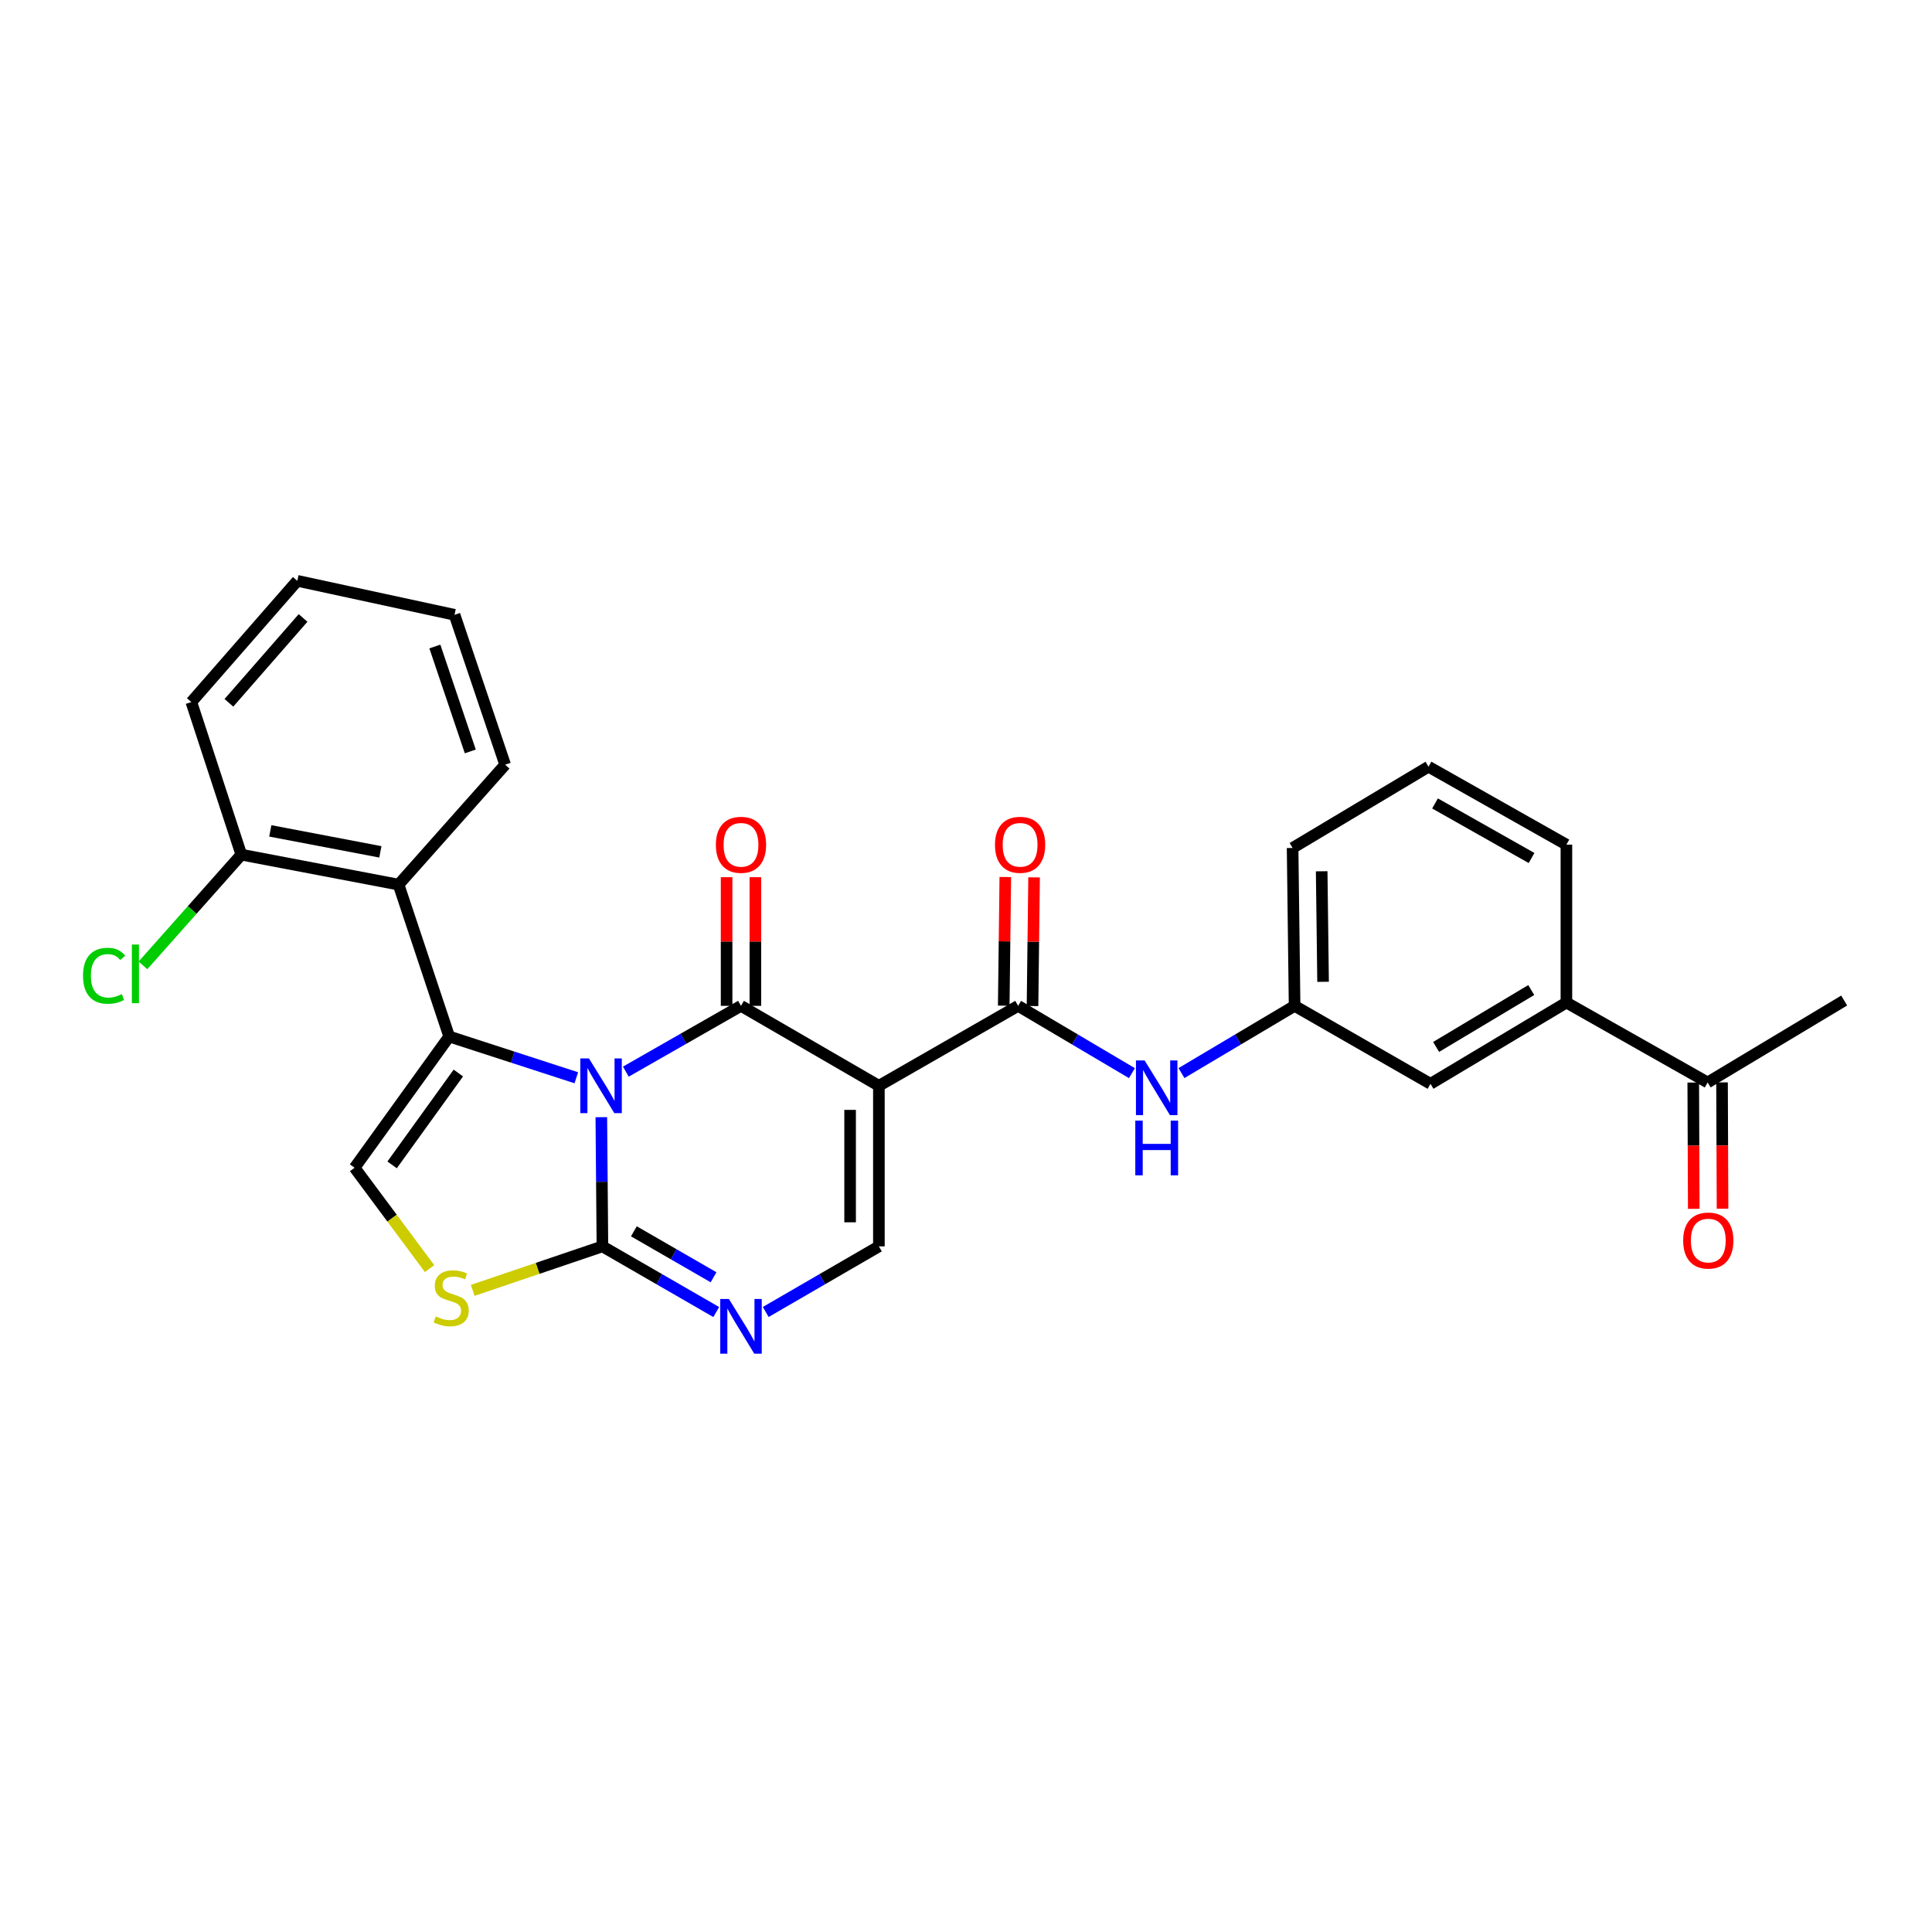 <?xml version='1.0' encoding='iso-8859-1'?>
<svg version='1.1' baseProfile='full'
              xmlns='http://www.w3.org/2000/svg'
                      xmlns:rdkit='http://www.rdkit.org/xml'
                      xmlns:xlink='http://www.w3.org/1999/xlink'
                  xml:space='preserve'
width='1000px' height='1000px' viewBox='0 0 1000 1000'>
<!-- END OF HEADER -->
<rect style='opacity:1.0;fill:#FFFFFF;stroke:none' width='1000' height='1000' x='0' y='0'> </rect>
<path class='bond-0' d='M 323.933,554.68 L 353.734,537.654' style='fill:none;fill-rule:evenodd;stroke:#0000FF;stroke-width:6px;stroke-linecap:butt;stroke-linejoin:miter;stroke-opacity:1' />
<path class='bond-0' d='M 353.734,537.654 L 383.535,520.629' style='fill:none;fill-rule:evenodd;stroke:#000000;stroke-width:6px;stroke-linecap:butt;stroke-linejoin:miter;stroke-opacity:1' />
<path class='bond-1' d='M 298.301,557.85 L 265.4,547.172' style='fill:none;fill-rule:evenodd;stroke:#0000FF;stroke-width:6px;stroke-linecap:butt;stroke-linejoin:miter;stroke-opacity:1' />
<path class='bond-1' d='M 265.4,547.172 L 232.498,536.493' style='fill:none;fill-rule:evenodd;stroke:#000000;stroke-width:6px;stroke-linecap:butt;stroke-linejoin:miter;stroke-opacity:1' />
<path class='bond-3' d='M 311.245,578.245 L 311.528,611.685' style='fill:none;fill-rule:evenodd;stroke:#0000FF;stroke-width:6px;stroke-linecap:butt;stroke-linejoin:miter;stroke-opacity:1' />
<path class='bond-3' d='M 311.528,611.685 L 311.811,645.126' style='fill:none;fill-rule:evenodd;stroke:#000000;stroke-width:6px;stroke-linecap:butt;stroke-linejoin:miter;stroke-opacity:1' />
<path class='bond-2' d='M 383.535,520.629 L 454.911,562.007' style='fill:none;fill-rule:evenodd;stroke:#000000;stroke-width:6px;stroke-linecap:butt;stroke-linejoin:miter;stroke-opacity:1' />
<path class='bond-11' d='M 390.983,520.629 L 390.983,487.331' style='fill:none;fill-rule:evenodd;stroke:#000000;stroke-width:6px;stroke-linecap:butt;stroke-linejoin:miter;stroke-opacity:1' />
<path class='bond-11' d='M 390.983,487.331 L 390.983,454.033' style='fill:none;fill-rule:evenodd;stroke:#FF0000;stroke-width:6px;stroke-linecap:butt;stroke-linejoin:miter;stroke-opacity:1' />
<path class='bond-11' d='M 376.087,520.629 L 376.087,487.331' style='fill:none;fill-rule:evenodd;stroke:#000000;stroke-width:6px;stroke-linecap:butt;stroke-linejoin:miter;stroke-opacity:1' />
<path class='bond-11' d='M 376.087,487.331 L 376.087,454.033' style='fill:none;fill-rule:evenodd;stroke:#FF0000;stroke-width:6px;stroke-linecap:butt;stroke-linejoin:miter;stroke-opacity:1' />
<path class='bond-7' d='M 232.498,536.493 L 183.532,604.419' style='fill:none;fill-rule:evenodd;stroke:#000000;stroke-width:6px;stroke-linecap:butt;stroke-linejoin:miter;stroke-opacity:1' />
<path class='bond-7' d='M 237.237,555.393 L 202.961,602.941' style='fill:none;fill-rule:evenodd;stroke:#000000;stroke-width:6px;stroke-linecap:butt;stroke-linejoin:miter;stroke-opacity:1' />
<path class='bond-9' d='M 232.498,536.493 L 206.298,457.876' style='fill:none;fill-rule:evenodd;stroke:#000000;stroke-width:6px;stroke-linecap:butt;stroke-linejoin:miter;stroke-opacity:1' />
<path class='bond-5' d='M 454.911,562.007 L 526.983,520.629' style='fill:none;fill-rule:evenodd;stroke:#000000;stroke-width:6px;stroke-linecap:butt;stroke-linejoin:miter;stroke-opacity:1' />
<path class='bond-29' d='M 454.911,562.007 L 454.911,645.126' style='fill:none;fill-rule:evenodd;stroke:#000000;stroke-width:6px;stroke-linecap:butt;stroke-linejoin:miter;stroke-opacity:1' />
<path class='bond-29' d='M 440.015,574.475 L 440.015,632.658' style='fill:none;fill-rule:evenodd;stroke:#000000;stroke-width:6px;stroke-linecap:butt;stroke-linejoin:miter;stroke-opacity:1' />
<path class='bond-4' d='M 311.811,645.126 L 341.268,662.12' style='fill:none;fill-rule:evenodd;stroke:#000000;stroke-width:6px;stroke-linecap:butt;stroke-linejoin:miter;stroke-opacity:1' />
<path class='bond-4' d='M 341.268,662.12 L 370.725,679.113' style='fill:none;fill-rule:evenodd;stroke:#0000FF;stroke-width:6px;stroke-linecap:butt;stroke-linejoin:miter;stroke-opacity:1' />
<path class='bond-4' d='M 328.092,637.321 L 348.712,649.217' style='fill:none;fill-rule:evenodd;stroke:#000000;stroke-width:6px;stroke-linecap:butt;stroke-linejoin:miter;stroke-opacity:1' />
<path class='bond-4' d='M 348.712,649.217 L 369.331,661.113' style='fill:none;fill-rule:evenodd;stroke:#0000FF;stroke-width:6px;stroke-linecap:butt;stroke-linejoin:miter;stroke-opacity:1' />
<path class='bond-8' d='M 311.811,645.126 L 278.245,656.506' style='fill:none;fill-rule:evenodd;stroke:#000000;stroke-width:6px;stroke-linecap:butt;stroke-linejoin:miter;stroke-opacity:1' />
<path class='bond-8' d='M 278.245,656.506 L 244.679,667.887' style='fill:none;fill-rule:evenodd;stroke:#CCCC00;stroke-width:6px;stroke-linecap:butt;stroke-linejoin:miter;stroke-opacity:1' />
<path class='bond-6' d='M 396.337,679.082 L 425.624,662.104' style='fill:none;fill-rule:evenodd;stroke:#0000FF;stroke-width:6px;stroke-linecap:butt;stroke-linejoin:miter;stroke-opacity:1' />
<path class='bond-6' d='M 425.624,662.104 L 454.911,645.126' style='fill:none;fill-rule:evenodd;stroke:#000000;stroke-width:6px;stroke-linecap:butt;stroke-linejoin:miter;stroke-opacity:1' />
<path class='bond-10' d='M 526.983,520.629 L 556.433,538.044' style='fill:none;fill-rule:evenodd;stroke:#000000;stroke-width:6px;stroke-linecap:butt;stroke-linejoin:miter;stroke-opacity:1' />
<path class='bond-10' d='M 556.433,538.044 L 585.883,555.459' style='fill:none;fill-rule:evenodd;stroke:#0000FF;stroke-width:6px;stroke-linecap:butt;stroke-linejoin:miter;stroke-opacity:1' />
<path class='bond-15' d='M 534.43,520.72 L 534.836,487.422' style='fill:none;fill-rule:evenodd;stroke:#000000;stroke-width:6px;stroke-linecap:butt;stroke-linejoin:miter;stroke-opacity:1' />
<path class='bond-15' d='M 534.836,487.422 L 535.242,454.124' style='fill:none;fill-rule:evenodd;stroke:#FF0000;stroke-width:6px;stroke-linecap:butt;stroke-linejoin:miter;stroke-opacity:1' />
<path class='bond-15' d='M 519.535,520.538 L 519.941,487.24' style='fill:none;fill-rule:evenodd;stroke:#000000;stroke-width:6px;stroke-linecap:butt;stroke-linejoin:miter;stroke-opacity:1' />
<path class='bond-15' d='M 519.941,487.24 L 520.348,453.943' style='fill:none;fill-rule:evenodd;stroke:#FF0000;stroke-width:6px;stroke-linecap:butt;stroke-linejoin:miter;stroke-opacity:1' />
<path class='bond-28' d='M 183.532,604.419 L 202.945,630.527' style='fill:none;fill-rule:evenodd;stroke:#000000;stroke-width:6px;stroke-linecap:butt;stroke-linejoin:miter;stroke-opacity:1' />
<path class='bond-28' d='M 202.945,630.527 L 222.358,656.636' style='fill:none;fill-rule:evenodd;stroke:#CCCC00;stroke-width:6px;stroke-linecap:butt;stroke-linejoin:miter;stroke-opacity:1' />
<path class='bond-13' d='M 206.298,457.876 L 124.908,442.368' style='fill:none;fill-rule:evenodd;stroke:#000000;stroke-width:6px;stroke-linecap:butt;stroke-linejoin:miter;stroke-opacity:1' />
<path class='bond-13' d='M 196.878,440.917 L 139.905,430.061' style='fill:none;fill-rule:evenodd;stroke:#000000;stroke-width:6px;stroke-linecap:butt;stroke-linejoin:miter;stroke-opacity:1' />
<path class='bond-20' d='M 206.298,457.876 L 261.463,395.81' style='fill:none;fill-rule:evenodd;stroke:#000000;stroke-width:6px;stroke-linecap:butt;stroke-linejoin:miter;stroke-opacity:1' />
<path class='bond-16' d='M 611.522,555.426 L 640.803,538.028' style='fill:none;fill-rule:evenodd;stroke:#0000FF;stroke-width:6px;stroke-linecap:butt;stroke-linejoin:miter;stroke-opacity:1' />
<path class='bond-16' d='M 640.803,538.028 L 670.083,520.629' style='fill:none;fill-rule:evenodd;stroke:#000000;stroke-width:6px;stroke-linecap:butt;stroke-linejoin:miter;stroke-opacity:1' />
<path class='bond-12' d='M 810.767,518.916 L 740.425,560.981' style='fill:none;fill-rule:evenodd;stroke:#000000;stroke-width:6px;stroke-linecap:butt;stroke-linejoin:miter;stroke-opacity:1' />
<path class='bond-12' d='M 792.57,512.441 L 743.331,541.887' style='fill:none;fill-rule:evenodd;stroke:#000000;stroke-width:6px;stroke-linecap:butt;stroke-linejoin:miter;stroke-opacity:1' />
<path class='bond-14' d='M 810.767,518.916 L 883.873,560.285' style='fill:none;fill-rule:evenodd;stroke:#000000;stroke-width:6px;stroke-linecap:butt;stroke-linejoin:miter;stroke-opacity:1' />
<path class='bond-31' d='M 810.767,518.916 L 810.767,437.187' style='fill:none;fill-rule:evenodd;stroke:#000000;stroke-width:6px;stroke-linecap:butt;stroke-linejoin:miter;stroke-opacity:1' />
<path class='bond-19' d='M 124.908,442.368 L 99.452,471.022' style='fill:none;fill-rule:evenodd;stroke:#000000;stroke-width:6px;stroke-linecap:butt;stroke-linejoin:miter;stroke-opacity:1' />
<path class='bond-19' d='M 99.452,471.022 L 73.995,499.676' style='fill:none;fill-rule:evenodd;stroke:#00CC00;stroke-width:6px;stroke-linecap:butt;stroke-linejoin:miter;stroke-opacity:1' />
<path class='bond-25' d='M 124.908,442.368 L 99.039,363.386' style='fill:none;fill-rule:evenodd;stroke:#000000;stroke-width:6px;stroke-linecap:butt;stroke-linejoin:miter;stroke-opacity:1' />
<path class='bond-18' d='M 876.425,560.316 L 876.557,593.003' style='fill:none;fill-rule:evenodd;stroke:#000000;stroke-width:6px;stroke-linecap:butt;stroke-linejoin:miter;stroke-opacity:1' />
<path class='bond-18' d='M 876.557,593.003 L 876.689,625.689' style='fill:none;fill-rule:evenodd;stroke:#FF0000;stroke-width:6px;stroke-linecap:butt;stroke-linejoin:miter;stroke-opacity:1' />
<path class='bond-18' d='M 891.32,560.255 L 891.453,592.942' style='fill:none;fill-rule:evenodd;stroke:#000000;stroke-width:6px;stroke-linecap:butt;stroke-linejoin:miter;stroke-opacity:1' />
<path class='bond-18' d='M 891.453,592.942 L 891.585,625.629' style='fill:none;fill-rule:evenodd;stroke:#FF0000;stroke-width:6px;stroke-linecap:butt;stroke-linejoin:miter;stroke-opacity:1' />
<path class='bond-24' d='M 883.873,560.285 L 954.545,517.873' style='fill:none;fill-rule:evenodd;stroke:#000000;stroke-width:6px;stroke-linecap:butt;stroke-linejoin:miter;stroke-opacity:1' />
<path class='bond-17' d='M 670.083,520.629 L 740.425,560.981' style='fill:none;fill-rule:evenodd;stroke:#000000;stroke-width:6px;stroke-linecap:butt;stroke-linejoin:miter;stroke-opacity:1' />
<path class='bond-23' d='M 670.083,520.629 L 669.048,438.9' style='fill:none;fill-rule:evenodd;stroke:#000000;stroke-width:6px;stroke-linecap:butt;stroke-linejoin:miter;stroke-opacity:1' />
<path class='bond-23' d='M 684.822,508.181 L 684.098,450.971' style='fill:none;fill-rule:evenodd;stroke:#000000;stroke-width:6px;stroke-linecap:butt;stroke-linejoin:miter;stroke-opacity:1' />
<path class='bond-26' d='M 261.463,395.81 L 235.262,318.227' style='fill:none;fill-rule:evenodd;stroke:#000000;stroke-width:6px;stroke-linecap:butt;stroke-linejoin:miter;stroke-opacity:1' />
<path class='bond-26' d='M 243.42,388.938 L 225.08,334.63' style='fill:none;fill-rule:evenodd;stroke:#000000;stroke-width:6px;stroke-linecap:butt;stroke-linejoin:miter;stroke-opacity:1' />
<path class='bond-21' d='M 810.767,437.187 L 739.39,396.844' style='fill:none;fill-rule:evenodd;stroke:#000000;stroke-width:6px;stroke-linecap:butt;stroke-linejoin:miter;stroke-opacity:1' />
<path class='bond-21' d='M 792.731,444.104 L 742.767,415.863' style='fill:none;fill-rule:evenodd;stroke:#000000;stroke-width:6px;stroke-linecap:butt;stroke-linejoin:miter;stroke-opacity:1' />
<path class='bond-22' d='M 739.39,396.844 L 669.048,438.9' style='fill:none;fill-rule:evenodd;stroke:#000000;stroke-width:6px;stroke-linecap:butt;stroke-linejoin:miter;stroke-opacity:1' />
<path class='bond-30' d='M 99.039,363.386 L 153.881,300.633' style='fill:none;fill-rule:evenodd;stroke:#000000;stroke-width:6px;stroke-linecap:butt;stroke-linejoin:miter;stroke-opacity:1' />
<path class='bond-30' d='M 118.482,363.775 L 156.871,319.848' style='fill:none;fill-rule:evenodd;stroke:#000000;stroke-width:6px;stroke-linecap:butt;stroke-linejoin:miter;stroke-opacity:1' />
<path class='bond-27' d='M 235.262,318.227 L 153.881,300.633' style='fill:none;fill-rule:evenodd;stroke:#000000;stroke-width:6px;stroke-linecap:butt;stroke-linejoin:miter;stroke-opacity:1' />
<path  class='atom-0' d='M 304.848 547.847
L 314.128 562.847
Q 315.048 564.327, 316.528 567.007
Q 318.008 569.687, 318.088 569.847
L 318.088 547.847
L 321.848 547.847
L 321.848 576.167
L 317.968 576.167
L 308.008 559.767
Q 306.848 557.847, 305.608 555.647
Q 304.408 553.447, 304.048 552.767
L 304.048 576.167
L 300.368 576.167
L 300.368 547.847
L 304.848 547.847
' fill='#0000FF'/>
<path  class='atom-5' d='M 377.275 672.344
L 386.555 687.344
Q 387.475 688.824, 388.955 691.504
Q 390.435 694.184, 390.515 694.344
L 390.515 672.344
L 394.275 672.344
L 394.275 700.664
L 390.395 700.664
L 380.435 684.264
Q 379.275 682.344, 378.035 680.144
Q 376.835 677.944, 376.475 677.264
L 376.475 700.664
L 372.795 700.664
L 372.795 672.344
L 377.275 672.344
' fill='#0000FF'/>
<path  class='atom-9' d='M 225.533 681.386
Q 225.853 681.506, 227.173 682.066
Q 228.493 682.626, 229.933 682.986
Q 231.413 683.306, 232.853 683.306
Q 235.533 683.306, 237.093 682.026
Q 238.653 680.706, 238.653 678.426
Q 238.653 676.866, 237.853 675.906
Q 237.093 674.946, 235.893 674.426
Q 234.693 673.906, 232.693 673.306
Q 230.173 672.546, 228.653 671.826
Q 227.173 671.106, 226.093 669.586
Q 225.053 668.066, 225.053 665.506
Q 225.053 661.946, 227.453 659.746
Q 229.893 657.546, 234.693 657.546
Q 237.973 657.546, 241.693 659.106
L 240.773 662.186
Q 237.373 660.786, 234.813 660.786
Q 232.053 660.786, 230.533 661.946
Q 229.013 663.066, 229.053 665.026
Q 229.053 666.546, 229.813 667.466
Q 230.613 668.386, 231.733 668.906
Q 232.893 669.426, 234.813 670.026
Q 237.373 670.826, 238.893 671.626
Q 240.413 672.426, 241.493 674.066
Q 242.613 675.666, 242.613 678.426
Q 242.613 682.346, 239.973 684.466
Q 237.373 686.546, 233.013 686.546
Q 230.493 686.546, 228.573 685.986
Q 226.693 685.466, 224.453 684.546
L 225.533 681.386
' fill='#CCCC00'/>
<path  class='atom-11' d='M 592.447 548.881
L 601.727 563.881
Q 602.647 565.361, 604.127 568.041
Q 605.607 570.721, 605.687 570.881
L 605.687 548.881
L 609.447 548.881
L 609.447 577.201
L 605.567 577.201
L 595.607 560.801
Q 594.447 558.881, 593.207 556.681
Q 592.007 554.481, 591.647 553.801
L 591.647 577.201
L 587.967 577.201
L 587.967 548.881
L 592.447 548.881
' fill='#0000FF'/>
<path  class='atom-11' d='M 587.627 580.033
L 591.467 580.033
L 591.467 592.073
L 605.947 592.073
L 605.947 580.033
L 609.787 580.033
L 609.787 608.353
L 605.947 608.353
L 605.947 595.273
L 591.467 595.273
L 591.467 608.353
L 587.627 608.353
L 587.627 580.033
' fill='#0000FF'/>
<path  class='atom-12' d='M 370.535 437.267
Q 370.535 430.467, 373.895 426.667
Q 377.255 422.867, 383.535 422.867
Q 389.815 422.867, 393.175 426.667
Q 396.535 430.467, 396.535 437.267
Q 396.535 444.147, 393.135 448.067
Q 389.735 451.947, 383.535 451.947
Q 377.295 451.947, 373.895 448.067
Q 370.535 444.187, 370.535 437.267
M 383.535 448.747
Q 387.855 448.747, 390.175 445.867
Q 392.535 442.947, 392.535 437.267
Q 392.535 431.707, 390.175 428.907
Q 387.855 426.067, 383.535 426.067
Q 379.215 426.067, 376.855 428.867
Q 374.535 431.667, 374.535 437.267
Q 374.535 442.987, 376.855 445.867
Q 379.215 448.747, 383.535 448.747
' fill='#FF0000'/>
<path  class='atom-16' d='M 515.001 437.267
Q 515.001 430.467, 518.361 426.667
Q 521.721 422.867, 528.001 422.867
Q 534.281 422.867, 537.641 426.667
Q 541.001 430.467, 541.001 437.267
Q 541.001 444.147, 537.601 448.067
Q 534.201 451.947, 528.001 451.947
Q 521.761 451.947, 518.361 448.067
Q 515.001 444.187, 515.001 437.267
M 528.001 448.747
Q 532.321 448.747, 534.641 445.867
Q 537.001 442.947, 537.001 437.267
Q 537.001 431.707, 534.641 428.907
Q 532.321 426.067, 528.001 426.067
Q 523.681 426.067, 521.321 428.867
Q 519.001 431.667, 519.001 437.267
Q 519.001 442.987, 521.321 445.867
Q 523.681 448.747, 528.001 448.747
' fill='#FF0000'/>
<path  class='atom-19' d='M 871.204 642.103
Q 871.204 635.303, 874.564 631.503
Q 877.924 627.703, 884.204 627.703
Q 890.484 627.703, 893.844 631.503
Q 897.204 635.303, 897.204 642.103
Q 897.204 648.983, 893.804 652.903
Q 890.404 656.783, 884.204 656.783
Q 877.964 656.783, 874.564 652.903
Q 871.204 649.023, 871.204 642.103
M 884.204 653.583
Q 888.524 653.583, 890.844 650.703
Q 893.204 647.783, 893.204 642.103
Q 893.204 636.543, 890.844 633.743
Q 888.524 630.903, 884.204 630.903
Q 879.884 630.903, 877.524 633.703
Q 875.204 636.503, 875.204 642.103
Q 875.204 647.823, 877.524 650.703
Q 879.884 653.583, 884.204 653.583
' fill='#FF0000'/>
<path  class='atom-20' d='M 42.971 505.05
Q 42.971 498.01, 46.251 494.33
Q 49.571 490.61, 55.851 490.61
Q 61.691 490.61, 64.811 494.73
L 62.171 496.89
Q 59.891 493.89, 55.851 493.89
Q 51.571 493.89, 49.291 496.77
Q 47.051 499.61, 47.051 505.05
Q 47.051 510.65, 49.371 513.53
Q 51.731 516.41, 56.291 516.41
Q 59.411 516.41, 63.051 514.53
L 64.171 517.53
Q 62.691 518.49, 60.451 519.05
Q 58.211 519.61, 55.731 519.61
Q 49.571 519.61, 46.251 515.85
Q 42.971 512.09, 42.971 505.05
' fill='#00CC00'/>
<path  class='atom-20' d='M 68.251 488.89
L 71.931 488.89
L 71.931 519.25
L 68.251 519.25
L 68.251 488.89
' fill='#00CC00'/>
</svg>
